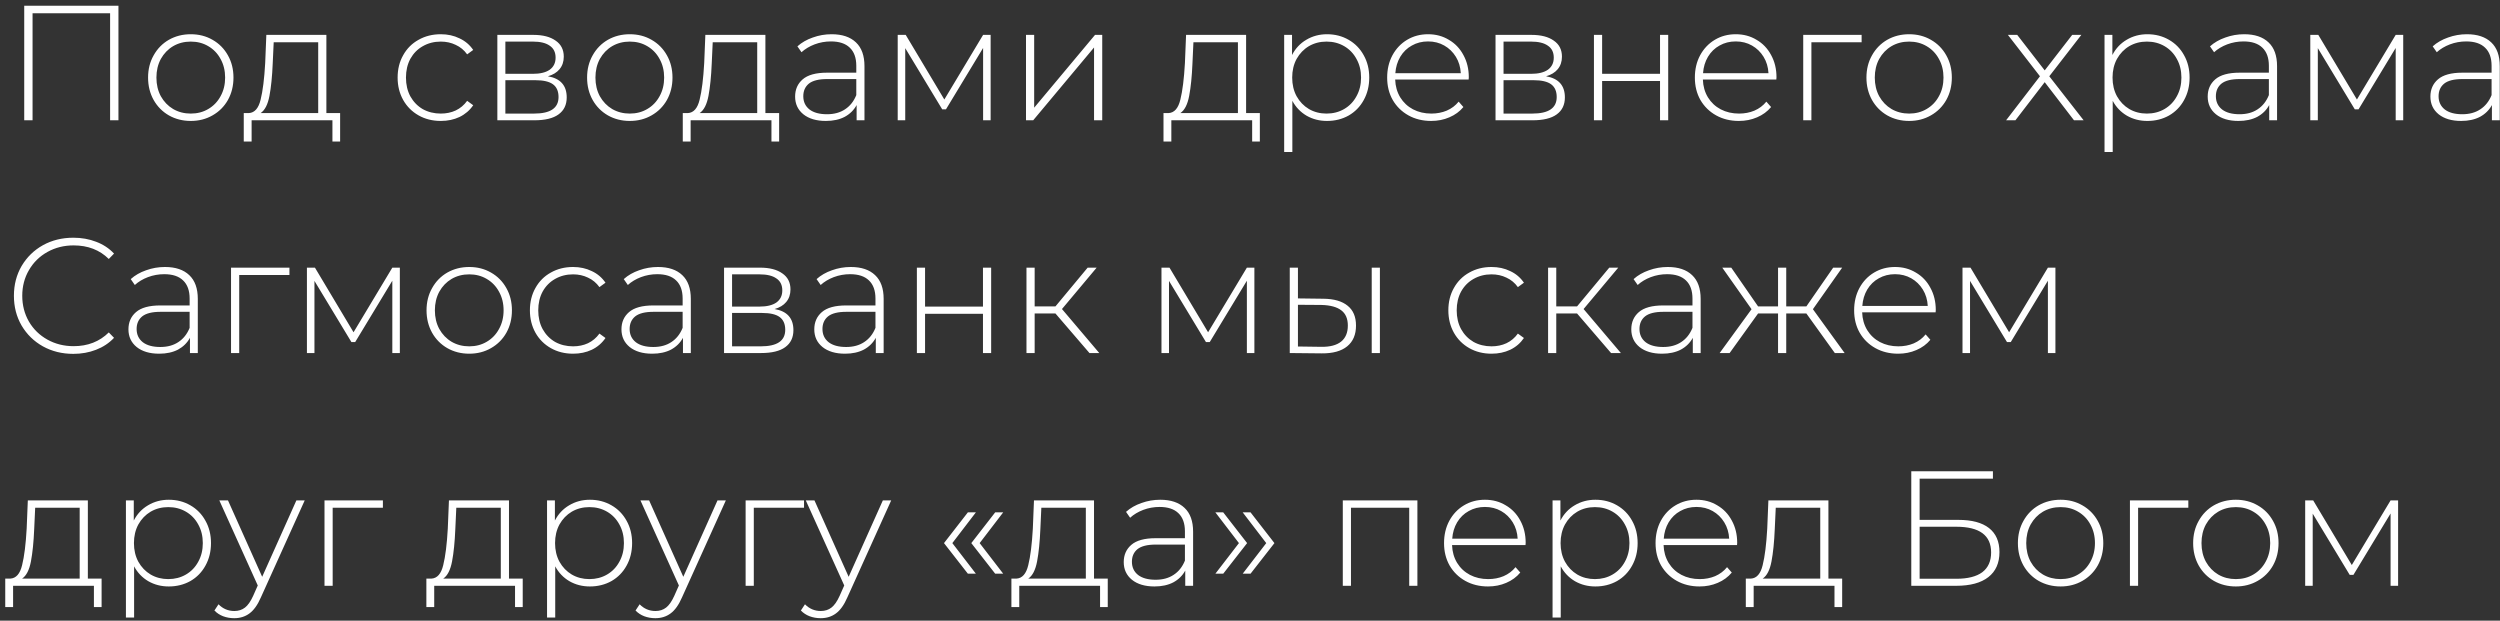 <?xml version="1.0" encoding="UTF-8"?> <svg xmlns="http://www.w3.org/2000/svg" width="290" height="72" viewBox="0 0 290 72" fill="none"><rect x="0" y="0" width="290" height="72" fill="#333333" stroke="none"/><path d="M13.74 0.669V13.953H12.772V1.542H3.777V13.953H2.81V0.669H13.74ZM22.13 14.029C21.194 14.029 20.346 13.814 19.587 13.384C18.841 12.954 18.253 12.359 17.823 11.6C17.392 10.828 17.177 9.962 17.177 9C17.177 8.039 17.392 7.178 17.823 6.419C18.253 5.648 18.841 5.047 19.587 4.617C20.346 4.186 21.194 3.971 22.13 3.971C23.066 3.971 23.908 4.186 24.654 4.617C25.413 5.047 26.008 5.648 26.438 6.419C26.868 7.178 27.083 8.039 27.083 9C27.083 9.962 26.868 10.828 26.438 11.6C26.008 12.359 25.413 12.954 24.654 13.384C23.908 13.814 23.066 14.029 22.13 14.029ZM22.13 13.175C22.889 13.175 23.566 12.998 24.161 12.644C24.768 12.29 25.242 11.796 25.584 11.164C25.938 10.531 26.115 9.81 26.115 9C26.115 8.191 25.938 7.469 25.584 6.837C25.242 6.204 24.768 5.711 24.161 5.357C23.566 5.002 22.889 4.825 22.13 4.825C21.371 4.825 20.688 5.002 20.081 5.357C19.486 5.711 19.012 6.204 18.657 6.837C18.316 7.469 18.145 8.191 18.145 9C18.145 9.81 18.316 10.531 18.657 11.164C19.012 11.796 19.486 12.29 20.081 12.644C20.688 12.998 21.371 13.175 22.13 13.175ZM39.454 13.118V16.42H38.562V13.953H29.187V16.42H28.276V13.118H28.865C29.535 13.08 29.991 12.562 30.231 11.562C30.484 10.55 30.661 9.133 30.762 7.311L30.895 4.047H37.86V13.118H39.454ZM31.635 7.368C31.572 8.874 31.446 10.126 31.256 11.126C31.066 12.125 30.724 12.789 30.231 13.118H36.911V4.901H31.749L31.635 7.368ZM51.134 14.029C50.173 14.029 49.312 13.814 48.553 13.384C47.794 12.954 47.2 12.359 46.77 11.6C46.339 10.828 46.124 9.962 46.124 9C46.124 8.026 46.339 7.159 46.77 6.4C47.2 5.629 47.794 5.034 48.553 4.617C49.312 4.186 50.173 3.971 51.134 3.971C51.931 3.971 52.652 4.13 53.297 4.446C53.955 4.749 54.487 5.199 54.892 5.793L54.189 6.306C53.835 5.812 53.392 5.445 52.861 5.205C52.342 4.952 51.767 4.825 51.134 4.825C50.362 4.825 49.667 5.002 49.047 5.357C48.439 5.698 47.959 6.185 47.604 6.818C47.263 7.45 47.092 8.178 47.092 9C47.092 9.823 47.263 10.55 47.604 11.182C47.959 11.815 48.439 12.309 49.047 12.663C49.667 13.004 50.362 13.175 51.134 13.175C51.767 13.175 52.342 13.055 52.861 12.815C53.392 12.562 53.835 12.188 54.189 11.695L54.892 12.207C54.487 12.802 53.955 13.257 53.297 13.574C52.652 13.877 51.931 14.029 51.134 14.029ZM63.557 8.848C65.012 9.101 65.739 9.917 65.739 11.296C65.739 12.157 65.423 12.815 64.79 13.27C64.171 13.725 63.234 13.953 61.982 13.953H57.693V4.047H61.868C62.969 4.047 63.829 4.269 64.449 4.711C65.082 5.142 65.398 5.761 65.398 6.571C65.398 7.153 65.233 7.64 64.904 8.032C64.588 8.412 64.139 8.684 63.557 8.848ZM58.623 8.564H61.811C62.659 8.564 63.31 8.406 63.766 8.089C64.221 7.76 64.449 7.292 64.449 6.685C64.449 6.065 64.221 5.603 63.766 5.3C63.323 4.983 62.672 4.825 61.811 4.825H58.623V8.564ZM61.963 13.175C63.848 13.175 64.79 12.536 64.79 11.258C64.79 10.588 64.576 10.095 64.145 9.778C63.715 9.462 63.038 9.304 62.115 9.304H58.623V13.175H61.963ZM73.056 14.029C72.12 14.029 71.272 13.814 70.513 13.384C69.767 12.954 69.178 12.359 68.748 11.6C68.318 10.828 68.103 9.962 68.103 9C68.103 8.039 68.318 7.178 68.748 6.419C69.178 5.648 69.767 5.047 70.513 4.617C71.272 4.186 72.12 3.971 73.056 3.971C73.992 3.971 74.834 4.186 75.58 4.617C76.339 5.047 76.934 5.648 77.364 6.419C77.794 7.178 78.009 8.039 78.009 9C78.009 9.962 77.794 10.828 77.364 11.6C76.934 12.359 76.339 12.954 75.58 13.384C74.834 13.814 73.992 14.029 73.056 14.029ZM73.056 13.175C73.815 13.175 74.492 12.998 75.087 12.644C75.694 12.29 76.168 11.796 76.51 11.164C76.864 10.531 77.041 9.81 77.041 9C77.041 8.191 76.864 7.469 76.51 6.837C76.168 6.204 75.694 5.711 75.087 5.357C74.492 5.002 73.815 4.825 73.056 4.825C72.297 4.825 71.614 5.002 71.007 5.357C70.412 5.711 69.938 6.204 69.583 6.837C69.242 7.469 69.071 8.191 69.071 9C69.071 9.81 69.242 10.531 69.583 11.164C69.938 11.796 70.412 12.29 71.007 12.644C71.614 12.998 72.297 13.175 73.056 13.175ZM90.38 13.118V16.42H89.488V13.953H80.113V16.42H79.202V13.118H79.791C80.461 13.08 80.917 12.562 81.157 11.562C81.41 10.55 81.587 9.133 81.688 7.311L81.821 4.047H88.786V13.118H90.38ZM82.561 7.368C82.498 8.874 82.371 10.126 82.182 11.126C81.992 12.125 81.65 12.789 81.157 13.118H87.837V4.901H82.675L82.561 7.368ZM96.465 3.971C97.692 3.971 98.635 4.288 99.293 4.92C99.95 5.54 100.279 6.457 100.279 7.672V13.953H99.368V12.188C99.052 12.77 98.59 13.226 97.983 13.555C97.376 13.871 96.648 14.029 95.801 14.029C94.7 14.029 93.827 13.77 93.182 13.251C92.549 12.732 92.233 12.049 92.233 11.201C92.233 10.379 92.524 9.715 93.106 9.209C93.701 8.69 94.643 8.431 95.934 8.431H99.33V7.634C99.33 6.71 99.077 6.008 98.571 5.527C98.078 5.047 97.35 4.806 96.389 4.806C95.731 4.806 95.099 4.92 94.491 5.148C93.897 5.376 93.391 5.679 92.973 6.059L92.499 5.376C92.992 4.933 93.587 4.591 94.283 4.351C94.978 4.098 95.706 3.971 96.465 3.971ZM95.934 13.251C96.756 13.251 97.452 13.061 98.021 12.682C98.603 12.302 99.04 11.752 99.33 11.031V9.171H95.953C94.978 9.171 94.27 9.348 93.827 9.702C93.397 10.057 93.182 10.544 93.182 11.164C93.182 11.809 93.422 12.321 93.903 12.701C94.384 13.068 95.061 13.251 95.934 13.251ZM114.913 4.047V13.953H114.04V5.565L109.733 12.682H109.296L105.007 5.584V13.953H104.134V4.047H105.064L109.543 11.543L114.04 4.047H114.913ZM119.016 4.047H119.964V12.492L127.024 4.047H127.859V13.953H126.91V5.508L119.851 13.953H119.016V4.047ZM146.142 13.118V16.42H145.25V13.953H135.876V16.42H134.965V13.118H135.553C136.224 13.08 136.679 12.562 136.92 11.562C137.173 10.55 137.35 9.133 137.451 7.311L137.584 4.047H144.548V13.118H146.142ZM138.324 7.368C138.261 8.874 138.134 10.126 137.944 11.126C137.755 12.125 137.413 12.789 136.92 13.118H143.599V4.901H138.438L138.324 7.368ZM153.936 3.971C154.859 3.971 155.694 4.186 156.441 4.617C157.187 5.047 157.769 5.641 158.186 6.4C158.617 7.159 158.832 8.026 158.832 9C158.832 9.974 158.617 10.847 158.186 11.619C157.769 12.378 157.187 12.973 156.441 13.403C155.694 13.82 154.859 14.029 153.936 14.029C153.063 14.029 152.272 13.827 151.563 13.422C150.855 13.004 150.305 12.429 149.913 11.695V17.635H148.964V4.047H149.875V6.381C150.267 5.622 150.817 5.034 151.526 4.617C152.247 4.186 153.05 3.971 153.936 3.971ZM153.879 13.175C154.638 13.175 155.321 12.998 155.928 12.644C156.535 12.29 157.01 11.796 157.351 11.164C157.706 10.531 157.883 9.81 157.883 9C157.883 8.191 157.706 7.469 157.351 6.837C157.01 6.204 156.535 5.711 155.928 5.357C155.321 5.002 154.638 4.825 153.879 4.825C153.12 4.825 152.436 5.002 151.829 5.357C151.235 5.711 150.76 6.204 150.406 6.837C150.064 7.469 149.894 8.191 149.894 9C149.894 9.81 150.064 10.531 150.406 11.164C150.76 11.796 151.235 12.29 151.829 12.644C152.436 12.998 153.12 13.175 153.879 13.175ZM170.362 9.228H161.841C161.866 10 162.063 10.689 162.429 11.296C162.796 11.891 163.29 12.353 163.91 12.682C164.542 13.011 165.251 13.175 166.035 13.175C166.68 13.175 167.275 13.061 167.819 12.834C168.376 12.593 168.837 12.245 169.204 11.79L169.754 12.416C169.324 12.935 168.78 13.333 168.122 13.611C167.477 13.89 166.775 14.029 166.016 14.029C165.029 14.029 164.15 13.814 163.378 13.384C162.607 12.954 161.999 12.359 161.557 11.6C161.126 10.841 160.911 9.974 160.911 9C160.911 8.039 161.114 7.178 161.519 6.419C161.936 5.648 162.505 5.047 163.226 4.617C163.948 4.186 164.757 3.971 165.656 3.971C166.554 3.971 167.357 4.186 168.066 4.617C168.787 5.034 169.35 5.622 169.754 6.381C170.172 7.14 170.381 8.001 170.381 8.962L170.362 9.228ZM165.656 4.806C164.96 4.806 164.333 4.964 163.777 5.281C163.22 5.584 162.771 6.021 162.429 6.59C162.101 7.147 161.911 7.779 161.86 8.488H169.451C169.413 7.779 169.223 7.147 168.882 6.59C168.54 6.034 168.091 5.597 167.534 5.281C166.978 4.964 166.351 4.806 165.656 4.806ZM179.345 8.848C180.8 9.101 181.527 9.917 181.527 11.296C181.527 12.157 181.211 12.815 180.578 13.27C179.958 13.725 179.022 13.953 177.77 13.953H173.481V4.047H177.656C178.757 4.047 179.617 4.269 180.237 4.711C180.869 5.142 181.186 5.761 181.186 6.571C181.186 7.153 181.021 7.64 180.692 8.032C180.376 8.412 179.927 8.684 179.345 8.848ZM174.411 8.564H177.599C178.447 8.564 179.098 8.406 179.554 8.089C180.009 7.76 180.237 7.292 180.237 6.685C180.237 6.065 180.009 5.603 179.554 5.3C179.111 4.983 178.459 4.825 177.599 4.825H174.411V8.564ZM177.751 13.175C179.636 13.175 180.578 12.536 180.578 11.258C180.578 10.588 180.363 10.095 179.933 9.778C179.503 9.462 178.826 9.304 177.903 9.304H174.411V13.175H177.751ZM184.897 4.047H185.846V8.564H192.563V4.047H193.512V13.953H192.563V9.399H185.846V13.953H184.897V4.047ZM206.054 9.228H197.534C197.559 10 197.755 10.689 198.122 11.296C198.489 11.891 198.982 12.353 199.602 12.682C200.235 13.011 200.943 13.175 201.728 13.175C202.373 13.175 202.967 13.061 203.511 12.834C204.068 12.593 204.53 12.245 204.897 11.79L205.447 12.416C205.017 12.935 204.473 13.333 203.815 13.611C203.17 13.89 202.468 14.029 201.709 14.029C200.722 14.029 199.843 13.814 199.071 13.384C198.299 12.954 197.692 12.359 197.249 11.6C196.819 10.841 196.604 9.974 196.604 9C196.604 8.039 196.806 7.178 197.211 6.419C197.629 5.648 198.198 5.047 198.919 4.617C199.64 4.186 200.45 3.971 201.348 3.971C202.246 3.971 203.05 4.186 203.758 4.617C204.479 5.034 205.042 5.622 205.447 6.381C205.865 7.14 206.073 8.001 206.073 8.962L206.054 9.228ZM201.348 4.806C200.652 4.806 200.026 4.964 199.469 5.281C198.913 5.584 198.464 6.021 198.122 6.59C197.793 7.147 197.603 7.779 197.553 8.488H205.143C205.105 7.779 204.916 7.147 204.574 6.59C204.233 6.034 203.783 5.597 203.227 5.281C202.67 4.964 202.044 4.806 201.348 4.806ZM215.948 4.901H210.122V13.953H209.174V4.047H215.948V4.901ZM221.46 14.029C220.524 14.029 219.676 13.814 218.917 13.384C218.171 12.954 217.583 12.359 217.152 11.6C216.722 10.828 216.507 9.962 216.507 9C216.507 8.039 216.722 7.178 217.152 6.419C217.583 5.648 218.171 5.047 218.917 4.617C219.676 4.186 220.524 3.971 221.46 3.971C222.396 3.971 223.238 4.186 223.984 4.617C224.743 5.047 225.338 5.648 225.768 6.419C226.198 7.178 226.413 8.039 226.413 9C226.413 9.962 226.198 10.828 225.768 11.6C225.338 12.359 224.743 12.954 223.984 13.384C223.238 13.814 222.396 14.029 221.46 14.029ZM221.46 13.175C222.219 13.175 222.896 12.998 223.491 12.644C224.098 12.29 224.572 11.796 224.914 11.164C225.268 10.531 225.445 9.81 225.445 9C225.445 8.191 225.268 7.469 224.914 6.837C224.572 6.204 224.098 5.711 223.491 5.357C222.896 5.002 222.219 4.825 221.46 4.825C220.701 4.825 220.018 5.002 219.411 5.357C218.816 5.711 218.342 6.204 217.987 6.837C217.646 7.469 217.475 8.191 217.475 9C217.475 9.81 217.646 10.531 217.987 11.164C218.342 11.796 218.816 12.29 219.411 12.644C220.018 12.998 220.701 13.175 221.46 13.175ZM240.583 13.953L237.186 9.532L233.789 13.953H232.707L236.635 8.848L232.916 4.047H233.998L237.186 8.165L240.374 4.047H241.436L237.717 8.848L241.702 13.953H240.583ZM249.097 3.971C250.021 3.971 250.856 4.186 251.602 4.617C252.349 5.047 252.931 5.641 253.348 6.4C253.778 7.159 253.993 8.026 253.993 9C253.993 9.974 253.778 10.847 253.348 11.619C252.931 12.378 252.349 12.973 251.602 13.403C250.856 13.82 250.021 14.029 249.097 14.029C248.224 14.029 247.434 13.827 246.725 13.422C246.017 13.004 245.466 12.429 245.074 11.695V17.635H244.125V4.047H245.036V6.381C245.428 5.622 245.979 5.034 246.687 4.617C247.408 4.186 248.212 3.971 249.097 3.971ZM249.04 13.175C249.799 13.175 250.483 12.998 251.09 12.644C251.697 12.29 252.172 11.796 252.513 11.164C252.867 10.531 253.044 9.81 253.044 9C253.044 8.191 252.867 7.469 252.513 6.837C252.172 6.204 251.697 5.711 251.09 5.357C250.483 5.002 249.799 4.825 249.04 4.825C248.281 4.825 247.598 5.002 246.991 5.357C246.396 5.711 245.922 6.204 245.568 6.837C245.226 7.469 245.055 8.191 245.055 9C245.055 9.81 245.226 10.531 245.568 11.164C245.922 11.796 246.396 12.29 246.991 12.644C247.598 12.998 248.281 13.175 249.04 13.175ZM260.325 3.971C261.552 3.971 262.494 4.288 263.152 4.92C263.81 5.54 264.139 6.457 264.139 7.672V13.953H263.228V12.188C262.912 12.77 262.45 13.226 261.843 13.555C261.236 13.871 260.508 14.029 259.661 14.029C258.56 14.029 257.687 13.77 257.042 13.251C256.409 12.732 256.093 12.049 256.093 11.201C256.093 10.379 256.384 9.715 256.966 9.209C257.56 8.69 258.503 8.431 259.793 8.431H263.19V7.634C263.19 6.71 262.937 6.008 262.431 5.527C261.938 5.047 261.21 4.806 260.249 4.806C259.591 4.806 258.958 4.92 258.351 5.148C257.757 5.376 257.25 5.679 256.833 6.059L256.359 5.376C256.852 4.933 257.447 4.591 258.142 4.351C258.838 4.098 259.566 3.971 260.325 3.971ZM259.793 13.251C260.616 13.251 261.312 13.061 261.881 12.682C262.463 12.302 262.899 11.752 263.19 11.031V9.171H259.812C258.838 9.171 258.13 9.348 257.687 9.702C257.257 10.057 257.042 10.544 257.042 11.164C257.042 11.809 257.282 12.321 257.763 12.701C258.244 13.068 258.92 13.251 259.793 13.251ZM278.773 4.047V13.953H277.9V5.565L273.592 12.682H273.156L268.867 5.584V13.953H267.994V4.047H268.924L273.403 11.543L277.9 4.047H278.773ZM286.158 3.971C287.385 3.971 288.328 4.288 288.986 4.92C289.644 5.54 289.973 6.457 289.973 7.672V13.953H289.062V12.188C288.745 12.77 288.284 13.226 287.676 13.555C287.069 13.871 286.342 14.029 285.494 14.029C284.393 14.029 283.521 13.77 282.875 13.251C282.243 12.732 281.926 12.049 281.926 11.201C281.926 10.379 282.217 9.715 282.799 9.209C283.394 8.69 284.337 8.431 285.627 8.431H289.024V7.634C289.024 6.71 288.771 6.008 288.265 5.527C287.771 5.047 287.044 4.806 286.082 4.806C285.425 4.806 284.792 4.92 284.185 5.148C283.59 5.376 283.084 5.679 282.667 6.059L282.192 5.376C282.686 4.933 283.28 4.591 283.976 4.351C284.672 4.098 285.399 3.971 286.158 3.971ZM285.627 13.251C286.449 13.251 287.145 13.061 287.714 12.682C288.296 12.302 288.733 11.752 289.024 11.031V9.171H285.646C284.672 9.171 283.963 9.348 283.521 9.702C283.09 10.057 282.875 10.544 282.875 11.164C282.875 11.809 283.116 12.321 283.596 12.701C284.077 13.068 284.754 13.251 285.627 13.251ZM8.503 41.048C7.199 41.048 6.023 40.757 4.973 40.175C3.935 39.593 3.113 38.79 2.506 37.765C1.911 36.74 1.614 35.589 1.614 34.311C1.614 33.033 1.911 31.882 2.506 30.858C3.113 29.833 3.935 29.029 4.973 28.447C6.023 27.866 7.199 27.575 8.503 27.575C9.464 27.575 10.35 27.733 11.159 28.049C11.969 28.353 12.659 28.808 13.228 29.415L12.62 30.041C11.558 28.991 10.198 28.466 8.54 28.466C7.427 28.466 6.415 28.719 5.504 29.226C4.593 29.732 3.879 30.434 3.36 31.332C2.841 32.218 2.582 33.211 2.582 34.311C2.582 35.412 2.841 36.411 3.36 37.31C3.879 38.195 4.593 38.891 5.504 39.397C6.415 39.903 7.427 40.156 8.54 40.156C10.185 40.156 11.545 39.625 12.62 38.562L13.228 39.188C12.659 39.795 11.963 40.257 11.14 40.574C10.331 40.89 9.451 41.048 8.503 41.048ZM19.131 30.971C20.358 30.971 21.301 31.288 21.959 31.92C22.616 32.54 22.945 33.457 22.945 34.672V40.953H22.035V39.188C21.718 39.77 21.256 40.226 20.649 40.555C20.042 40.871 19.314 41.029 18.467 41.029C17.366 41.029 16.493 40.77 15.848 40.251C15.216 39.732 14.899 39.049 14.899 38.202C14.899 37.379 15.19 36.715 15.772 36.209C16.367 35.69 17.309 35.431 18.6 35.431H21.997V34.634C21.997 33.71 21.744 33.008 21.237 32.527C20.744 32.047 20.017 31.806 19.055 31.806C18.397 31.806 17.765 31.92 17.157 32.148C16.563 32.376 16.057 32.679 15.639 33.059L15.165 32.376C15.658 31.933 16.253 31.591 16.949 31.351C17.645 31.098 18.372 30.971 19.131 30.971ZM18.6 40.251C19.422 40.251 20.118 40.061 20.687 39.682C21.269 39.302 21.706 38.752 21.997 38.031V36.171H18.619C17.645 36.171 16.936 36.348 16.493 36.702C16.063 37.057 15.848 37.544 15.848 38.163C15.848 38.809 16.088 39.321 16.569 39.701C17.05 40.068 17.727 40.251 18.6 40.251ZM33.575 31.901H27.749V40.953H26.8V31.047H33.575V31.901ZM46.382 31.047V40.953H45.509V32.565L41.201 39.682H40.765L36.476 32.584V40.953H35.603V31.047H36.533L41.011 38.543L45.509 31.047H46.382ZM54.431 41.029C53.495 41.029 52.648 40.814 51.889 40.384C51.142 39.954 50.554 39.359 50.124 38.6C49.694 37.828 49.478 36.962 49.478 36C49.478 35.039 49.694 34.178 50.124 33.419C50.554 32.648 51.142 32.047 51.889 31.617C52.648 31.186 53.495 30.971 54.431 30.971C55.368 30.971 56.209 31.186 56.955 31.617C57.714 32.047 58.309 32.648 58.739 33.419C59.169 34.178 59.384 35.039 59.384 36C59.384 36.962 59.169 37.828 58.739 38.6C58.309 39.359 57.714 39.954 56.955 40.384C56.209 40.814 55.368 41.029 54.431 41.029ZM54.431 40.175C55.191 40.175 55.867 39.998 56.462 39.644C57.069 39.289 57.544 38.796 57.885 38.163C58.239 37.531 58.417 36.81 58.417 36C58.417 35.191 58.239 34.469 57.885 33.837C57.544 33.204 57.069 32.711 56.462 32.357C55.867 32.002 55.191 31.825 54.431 31.825C53.672 31.825 52.989 32.002 52.382 32.357C51.787 32.711 51.313 33.204 50.959 33.837C50.617 34.469 50.446 35.191 50.446 36C50.446 36.81 50.617 37.531 50.959 38.163C51.313 38.796 51.787 39.289 52.382 39.644C52.989 39.998 53.672 40.175 54.431 40.175ZM66.479 41.029C65.517 41.029 64.657 40.814 63.898 40.384C63.139 39.954 62.544 39.359 62.114 38.6C61.684 37.828 61.469 36.962 61.469 36C61.469 35.026 61.684 34.159 62.114 33.4C62.544 32.629 63.139 32.034 63.898 31.617C64.657 31.186 65.517 30.971 66.479 30.971C67.276 30.971 67.997 31.13 68.642 31.446C69.3 31.749 69.831 32.199 70.236 32.793L69.534 33.306C69.18 32.812 68.737 32.445 68.206 32.205C67.687 31.952 67.111 31.825 66.479 31.825C65.707 31.825 65.011 32.002 64.391 32.357C63.784 32.698 63.303 33.185 62.949 33.818C62.607 34.45 62.437 35.178 62.437 36C62.437 36.822 62.607 37.55 62.949 38.182C63.303 38.815 63.784 39.309 64.391 39.663C65.011 40.004 65.707 40.175 66.479 40.175C67.111 40.175 67.687 40.055 68.206 39.815C68.737 39.562 69.18 39.188 69.534 38.695L70.236 39.207C69.831 39.802 69.3 40.257 68.642 40.574C67.997 40.877 67.276 41.029 66.479 41.029ZM76.321 30.971C77.548 30.971 78.49 31.288 79.148 31.92C79.806 32.54 80.135 33.457 80.135 34.672V40.953H79.224V39.188C78.908 39.77 78.446 40.226 77.839 40.555C77.232 40.871 76.504 41.029 75.656 41.029C74.556 41.029 73.683 40.77 73.038 40.251C72.405 39.732 72.089 39.049 72.089 38.202C72.089 37.379 72.38 36.715 72.962 36.209C73.556 35.69 74.499 35.431 75.789 35.431H79.186V34.634C79.186 33.71 78.933 33.008 78.427 32.527C77.934 32.047 77.206 31.806 76.245 31.806C75.587 31.806 74.954 31.92 74.347 32.148C73.752 32.376 73.246 32.679 72.829 33.059L72.355 32.376C72.848 31.933 73.443 31.591 74.138 31.351C74.834 31.098 75.562 30.971 76.321 30.971ZM75.789 40.251C76.612 40.251 77.308 40.061 77.877 39.682C78.459 39.302 78.895 38.752 79.186 38.031V36.171H75.808C74.834 36.171 74.126 36.348 73.683 36.702C73.253 37.057 73.038 37.544 73.038 38.163C73.038 38.809 73.278 39.321 73.759 39.701C74.24 40.068 74.916 40.251 75.789 40.251ZM89.854 35.848C91.309 36.101 92.036 36.917 92.036 38.296C92.036 39.157 91.72 39.815 91.087 40.27C90.468 40.725 89.531 40.953 88.279 40.953H83.99V31.047H88.165C89.266 31.047 90.126 31.269 90.746 31.711C91.378 32.142 91.695 32.761 91.695 33.571C91.695 34.153 91.53 34.64 91.201 35.032C90.885 35.412 90.436 35.684 89.854 35.848ZM84.92 35.564H88.108C88.956 35.564 89.607 35.406 90.063 35.089C90.518 34.76 90.746 34.292 90.746 33.685C90.746 33.065 90.518 32.603 90.063 32.3C89.62 31.983 88.968 31.825 88.108 31.825H84.92V35.564ZM88.26 40.175C90.145 40.175 91.087 39.536 91.087 38.258C91.087 37.588 90.872 37.094 90.442 36.778C90.012 36.462 89.335 36.304 88.412 36.304H84.92V40.175H88.26ZM98.689 30.971C99.916 30.971 100.858 31.288 101.516 31.92C102.174 32.54 102.503 33.457 102.503 34.672V40.953H101.592V39.188C101.276 39.77 100.814 40.226 100.207 40.555C99.6 40.871 98.872 41.029 98.025 41.029C96.924 41.029 96.051 40.77 95.406 40.251C94.773 39.732 94.457 39.049 94.457 38.202C94.457 37.379 94.748 36.715 95.33 36.209C95.924 35.69 96.867 35.431 98.157 35.431H101.554V34.634C101.554 33.71 101.301 33.008 100.795 32.527C100.302 32.047 99.574 31.806 98.613 31.806C97.955 31.806 97.323 31.92 96.715 32.148C96.121 32.376 95.615 32.679 95.197 33.059L94.723 32.376C95.216 31.933 95.811 31.591 96.507 31.351C97.202 31.098 97.93 30.971 98.689 30.971ZM98.157 40.251C98.98 40.251 99.676 40.061 100.245 39.682C100.827 39.302 101.263 38.752 101.554 38.031V36.171H98.176C97.202 36.171 96.494 36.348 96.051 36.702C95.621 37.057 95.406 37.544 95.406 38.163C95.406 38.809 95.646 39.321 96.127 39.701C96.608 40.068 97.284 40.251 98.157 40.251ZM106.358 31.047H107.307V35.564H114.025V31.047H114.974V40.953H114.025V36.399H107.307V40.953H106.358V31.047ZM122.43 36.361H120.02V40.953H119.071V31.047H120.02V35.545H122.43L126.168 31.047H127.212L123.189 35.848L127.516 40.953H126.377L122.43 36.361ZM145.509 31.047V40.953H144.637V32.565L140.329 39.682H139.892L135.604 32.584V40.953H134.731V31.047H135.661L140.139 38.543L144.637 31.047H145.509ZM153.521 34.653C154.748 34.666 155.684 34.938 156.33 35.469C156.975 35.987 157.297 36.753 157.297 37.765C157.297 38.815 156.956 39.618 156.273 40.175C155.59 40.732 154.603 41.004 153.312 40.991L149.612 40.953V31.047H150.561V34.615L153.521 34.653ZM159.119 31.047H160.068V40.953H159.119V31.047ZM153.274 40.232C154.286 40.245 155.052 40.042 155.571 39.625C156.089 39.207 156.349 38.587 156.349 37.765C156.349 36.968 156.096 36.38 155.59 36C155.083 35.608 154.312 35.399 153.274 35.374L150.561 35.355V40.194L153.274 40.232ZM173.019 41.029C172.057 41.029 171.197 40.814 170.438 40.384C169.679 39.954 169.084 39.359 168.654 38.6C168.224 37.828 168.009 36.962 168.009 36C168.009 35.026 168.224 34.159 168.654 33.4C169.084 32.629 169.679 32.034 170.438 31.617C171.197 31.186 172.057 30.971 173.019 30.971C173.816 30.971 174.537 31.13 175.182 31.446C175.84 31.749 176.371 32.199 176.776 32.793L176.074 33.306C175.72 32.812 175.277 32.445 174.746 32.205C174.227 31.952 173.651 31.825 173.019 31.825C172.247 31.825 171.551 32.002 170.931 32.357C170.324 32.698 169.843 33.185 169.489 33.818C169.148 34.45 168.977 35.178 168.977 36C168.977 36.822 169.148 37.55 169.489 38.182C169.843 38.815 170.324 39.309 170.931 39.663C171.551 40.004 172.247 40.175 173.019 40.175C173.651 40.175 174.227 40.055 174.746 39.815C175.277 39.562 175.72 39.188 176.074 38.695L176.776 39.207C176.371 39.802 175.84 40.257 175.182 40.574C174.537 40.877 173.816 41.029 173.019 41.029ZM182.937 36.361H180.527V40.953H179.578V31.047H180.527V35.545H182.937L186.675 31.047H187.719L183.696 35.848L188.023 40.953H186.884L182.937 36.361ZM193.461 30.971C194.688 30.971 195.631 31.288 196.289 31.92C196.947 32.54 197.276 33.457 197.276 34.672V40.953H196.365V39.188C196.048 39.77 195.587 40.226 194.979 40.555C194.372 40.871 193.645 41.029 192.797 41.029C191.696 41.029 190.824 40.77 190.178 40.251C189.546 39.732 189.23 39.049 189.23 38.202C189.23 37.379 189.52 36.715 190.102 36.209C190.697 35.69 191.64 35.431 192.93 35.431H196.327V34.634C196.327 33.71 196.074 33.008 195.568 32.527C195.074 32.047 194.347 31.806 193.385 31.806C192.728 31.806 192.095 31.92 191.488 32.148C190.893 32.376 190.387 32.679 189.97 33.059L189.495 32.376C189.989 31.933 190.583 31.591 191.279 31.351C191.975 31.098 192.702 30.971 193.461 30.971ZM192.93 40.251C193.752 40.251 194.448 40.061 195.017 39.682C195.599 39.302 196.036 38.752 196.327 38.031V36.171H192.949C191.975 36.171 191.266 36.348 190.824 36.702C190.393 37.057 190.178 37.544 190.178 38.163C190.178 38.809 190.419 39.321 190.899 39.701C191.38 40.068 192.057 40.251 192.93 40.251ZM209.537 36.361H207.203V40.953H206.254V36.361H203.939L200.637 40.953H199.48L203.18 35.867L199.783 31.047H200.827L203.939 35.545H206.254V31.047H207.203V35.545H209.537L212.65 31.047H213.693L210.297 35.867L213.978 40.953H212.839L209.537 36.361ZM224.531 36.228H216.01C216.035 37 216.232 37.689 216.598 38.296C216.965 38.891 217.459 39.353 218.079 39.682C218.711 40.011 219.42 40.175 220.204 40.175C220.849 40.175 221.444 40.061 221.988 39.834C222.544 39.593 223.006 39.245 223.373 38.79L223.923 39.416C223.493 39.935 222.949 40.333 222.291 40.611C221.646 40.89 220.944 41.029 220.185 41.029C219.198 41.029 218.319 40.814 217.547 40.384C216.776 39.954 216.168 39.359 215.726 38.6C215.295 37.841 215.08 36.974 215.08 36C215.08 35.039 215.283 34.178 215.688 33.419C216.105 32.648 216.674 32.047 217.395 31.617C218.117 31.186 218.926 30.971 219.824 30.971C220.723 30.971 221.526 31.186 222.235 31.617C222.956 32.034 223.519 32.622 223.923 33.381C224.341 34.141 224.55 35.001 224.55 35.962L224.531 36.228ZM219.824 31.806C219.129 31.806 218.502 31.965 217.946 32.281C217.389 32.584 216.94 33.021 216.598 33.59C216.27 34.147 216.08 34.779 216.029 35.488H223.62C223.582 34.779 223.392 34.147 223.051 33.59C222.709 33.033 222.26 32.597 221.703 32.281C221.147 31.965 220.52 31.806 219.824 31.806ZM238.429 31.047V40.953H237.556V32.565L233.248 39.682H232.812L228.523 32.584V40.953H227.65V31.047H228.58L233.058 38.543L237.556 31.047H238.429ZM11.786 67.118V70.42H10.894V67.953H1.519V70.42H0.608V67.118H1.196C1.867 67.08 2.322 66.561 2.563 65.562C2.816 64.55 2.993 63.133 3.094 61.311L3.227 58.047H10.191V67.118H11.786ZM3.967 61.368C3.904 62.874 3.777 64.126 3.588 65.126C3.398 66.125 3.056 66.789 2.563 67.118H9.243V58.901H4.081L3.967 61.368ZM19.579 57.971C20.502 57.971 21.337 58.186 22.084 58.617C22.83 59.047 23.412 59.641 23.829 60.4C24.26 61.159 24.475 62.026 24.475 63C24.475 63.974 24.26 64.847 23.829 65.619C23.412 66.378 22.83 66.973 22.084 67.403C21.337 67.82 20.502 68.029 19.579 68.029C18.706 68.029 17.915 67.827 17.207 67.422C16.498 67.004 15.948 66.429 15.556 65.695V71.635H14.607V58.047H15.518V60.381C15.91 59.622 16.46 59.034 17.169 58.617C17.89 58.186 18.693 57.971 19.579 57.971ZM19.522 67.175C20.281 67.175 20.964 66.998 21.571 66.644C22.179 66.29 22.653 65.796 22.995 65.163C23.349 64.531 23.526 63.81 23.526 63C23.526 62.191 23.349 61.469 22.995 60.837C22.653 60.204 22.179 59.711 21.571 59.357C20.964 59.002 20.281 58.825 19.522 58.825C18.763 58.825 18.08 59.002 17.472 59.357C16.878 59.711 16.403 60.204 16.049 60.837C15.707 61.469 15.537 62.191 15.537 63C15.537 63.81 15.707 64.531 16.049 65.163C16.403 65.796 16.878 66.29 17.472 66.644C18.08 66.998 18.763 67.175 19.522 67.175ZM35.347 58.047L30.262 69.3C29.882 70.173 29.439 70.793 28.933 71.16C28.44 71.527 27.852 71.71 27.168 71.71C26.713 71.71 26.283 71.635 25.878 71.483C25.486 71.331 25.151 71.11 24.872 70.819L25.347 70.097C25.853 70.616 26.466 70.876 27.187 70.876C27.668 70.876 28.079 70.743 28.421 70.477C28.762 70.211 29.079 69.756 29.37 69.111L29.901 67.915L25.442 58.047H26.447L30.413 66.909L34.38 58.047H35.347ZM44.416 58.901H38.59V67.953H37.642V58.047H44.416V58.901ZM60.636 67.118V70.42H59.744V67.953H50.369V70.42H49.459V67.118H50.047C50.717 67.08 51.173 66.561 51.413 65.562C51.666 64.55 51.843 63.133 51.944 61.311L52.077 58.047H59.042V67.118H60.636ZM52.817 61.368C52.754 62.874 52.628 64.126 52.438 65.126C52.248 66.125 51.907 66.789 51.413 67.118H58.093V58.901H52.931L52.817 61.368ZM68.429 57.971C69.353 57.971 70.188 58.186 70.934 58.617C71.68 59.047 72.262 59.641 72.68 60.4C73.11 61.159 73.325 62.026 73.325 63C73.325 63.974 73.11 64.847 72.68 65.619C72.262 66.378 71.68 66.973 70.934 67.403C70.188 67.82 69.353 68.029 68.429 68.029C67.556 68.029 66.765 67.827 66.057 67.422C65.349 67.004 64.798 66.429 64.406 65.695V71.635H63.457V58.047H64.368V60.381C64.76 59.622 65.311 59.034 66.019 58.617C66.74 58.186 67.543 57.971 68.429 57.971ZM68.372 67.175C69.131 67.175 69.814 66.998 70.422 66.644C71.029 66.29 71.503 65.796 71.845 65.163C72.199 64.531 72.376 63.81 72.376 63C72.376 62.191 72.199 61.469 71.845 60.837C71.503 60.204 71.029 59.711 70.422 59.357C69.814 59.002 69.131 58.825 68.372 58.825C67.613 58.825 66.93 59.002 66.323 59.357C65.728 59.711 65.254 60.204 64.899 60.837C64.558 61.469 64.387 62.191 64.387 63C64.387 63.81 64.558 64.531 64.899 65.163C65.254 65.796 65.728 66.29 66.323 66.644C66.93 66.998 67.613 67.175 68.372 67.175ZM84.198 58.047L79.112 69.3C78.732 70.173 78.29 70.793 77.784 71.16C77.29 71.527 76.702 71.71 76.019 71.71C75.563 71.71 75.133 71.635 74.728 71.483C74.336 71.331 74.001 71.11 73.722 70.819L74.197 70.097C74.703 70.616 75.317 70.876 76.038 70.876C76.518 70.876 76.93 70.743 77.271 70.477C77.613 70.211 77.929 69.756 78.22 69.111L78.751 67.915L74.292 58.047H75.298L79.264 66.909L83.23 58.047H84.198ZM93.267 58.901H87.441V67.953H86.492V58.047H93.267V58.901ZM103.378 58.047L98.293 69.3C97.913 70.173 97.47 70.793 96.964 71.16C96.471 71.527 95.882 71.71 95.199 71.71C94.744 71.71 94.314 71.635 93.909 71.483C93.517 71.331 93.181 71.11 92.903 70.819L93.377 70.097C93.884 70.616 94.497 70.876 95.218 70.876C95.699 70.876 96.11 70.743 96.452 70.477C96.793 70.211 97.11 69.756 97.401 69.111L97.932 67.915L93.472 58.047H94.478L98.444 66.909L102.41 58.047H103.378ZM109.503 63L112.273 59.433H113.203L110.471 63L113.203 66.549H112.273L109.503 63ZM112.672 63L115.442 59.433H116.372L113.64 63L116.372 66.549H115.442L112.672 63ZM128.5 67.118V70.42H127.608V67.953H118.234V70.42H117.323V67.118H117.911C118.581 67.08 119.037 66.561 119.277 65.562C119.53 64.55 119.707 63.133 119.809 61.311L119.941 58.047H126.906V67.118H128.5ZM120.682 61.368C120.618 62.874 120.492 64.126 120.302 65.126C120.112 66.125 119.771 66.789 119.277 67.118H125.957V58.901H120.795L120.682 61.368ZM134.585 57.971C135.812 57.971 136.755 58.288 137.413 58.92C138.071 59.54 138.4 60.457 138.4 61.672V67.953H137.489V66.188C137.172 66.77 136.711 67.226 136.103 67.555C135.496 67.871 134.769 68.029 133.921 68.029C132.82 68.029 131.947 67.77 131.302 67.251C130.67 66.732 130.353 66.049 130.353 65.201C130.353 64.379 130.644 63.715 131.226 63.209C131.821 62.69 132.763 62.431 134.054 62.431H137.451V61.634C137.451 60.71 137.198 60.008 136.692 59.527C136.198 59.047 135.471 58.806 134.509 58.806C133.851 58.806 133.219 58.92 132.612 59.148C132.017 59.376 131.511 59.679 131.094 60.059L130.619 59.376C131.112 58.933 131.707 58.591 132.403 58.351C133.099 58.098 133.826 57.971 134.585 57.971ZM134.054 67.251C134.876 67.251 135.572 67.061 136.141 66.682C136.723 66.302 137.16 65.752 137.451 65.031V63.171H134.073C133.099 63.171 132.39 63.348 131.947 63.702C131.517 64.057 131.302 64.544 131.302 65.163C131.302 65.809 131.543 66.321 132.023 66.701C132.504 67.067 133.181 67.251 134.054 67.251ZM140.983 66.549L143.716 63L140.983 59.433H141.894L144.665 63L141.894 66.549H140.983ZM144.152 66.549L146.885 63L144.152 59.433H145.063L147.834 63L145.063 66.549H144.152ZM164.418 58.047V67.953H163.469V58.901H156.713V67.953H155.764V58.047H164.418ZM176.959 63.228H168.439C168.464 64 168.66 64.689 169.027 65.296C169.394 65.891 169.887 66.353 170.507 66.682C171.14 67.011 171.848 67.175 172.632 67.175C173.278 67.175 173.872 67.061 174.416 66.834C174.973 66.593 175.435 66.245 175.802 65.79L176.352 66.416C175.922 66.935 175.378 67.333 174.72 67.612C174.075 67.89 173.373 68.029 172.613 68.029C171.627 68.029 170.747 67.814 169.976 67.384C169.204 66.954 168.597 66.359 168.154 65.6C167.724 64.841 167.509 63.974 167.509 63C167.509 62.039 167.711 61.178 168.116 60.419C168.533 59.648 169.103 59.047 169.824 58.617C170.545 58.186 171.355 57.971 172.253 57.971C173.151 57.971 173.954 58.186 174.663 58.617C175.384 59.034 175.947 59.622 176.352 60.381C176.769 61.141 176.978 62.001 176.978 62.962L176.959 63.228ZM172.253 58.806C171.557 58.806 170.931 58.965 170.374 59.281C169.818 59.584 169.368 60.021 169.027 60.59C168.698 61.147 168.508 61.779 168.458 62.488H176.048C176.01 61.779 175.821 61.147 175.479 60.59C175.137 60.033 174.688 59.597 174.132 59.281C173.575 58.965 172.949 58.806 172.253 58.806ZM185.069 57.971C185.993 57.971 186.828 58.186 187.574 58.617C188.321 59.047 188.903 59.641 189.32 60.4C189.75 61.159 189.965 62.026 189.965 63C189.965 63.974 189.75 64.847 189.32 65.619C188.903 66.378 188.321 66.973 187.574 67.403C186.828 67.82 185.993 68.029 185.069 68.029C184.196 68.029 183.406 67.827 182.697 67.422C181.989 67.004 181.438 66.429 181.046 65.695V71.635H180.097V58.047H181.008V60.381C181.4 59.622 181.951 59.034 182.659 58.617C183.38 58.186 184.184 57.971 185.069 57.971ZM185.012 67.175C185.771 67.175 186.455 66.998 187.062 66.644C187.669 66.29 188.144 65.796 188.485 65.163C188.839 64.531 189.016 63.81 189.016 63C189.016 62.191 188.839 61.469 188.485 60.837C188.144 60.204 187.669 59.711 187.062 59.357C186.455 59.002 185.771 58.825 185.012 58.825C184.253 58.825 183.57 59.002 182.963 59.357C182.368 59.711 181.894 60.204 181.54 60.837C181.198 61.469 181.027 62.191 181.027 63C181.027 63.81 181.198 64.531 181.54 65.163C181.894 65.796 182.368 66.29 182.963 66.644C183.57 66.998 184.253 67.175 185.012 67.175ZM201.495 63.228H192.975C193 64 193.196 64.689 193.563 65.296C193.93 65.891 194.423 66.353 195.043 66.682C195.676 67.011 196.384 67.175 197.169 67.175C197.814 67.175 198.409 67.061 198.953 66.834C199.509 66.593 199.971 66.245 200.338 65.79L200.888 66.416C200.458 66.935 199.914 67.333 199.256 67.612C198.611 67.89 197.909 68.029 197.15 68.029C196.163 68.029 195.284 67.814 194.512 67.384C193.74 66.954 193.133 66.359 192.69 65.6C192.26 64.841 192.045 63.974 192.045 63C192.045 62.039 192.247 61.178 192.652 60.419C193.07 59.648 193.639 59.047 194.36 58.617C195.081 58.186 195.891 57.971 196.789 57.971C197.687 57.971 198.491 58.186 199.199 58.617C199.92 59.034 200.483 59.622 200.888 60.381C201.306 61.141 201.514 62.001 201.514 62.962L201.495 63.228ZM196.789 58.806C196.093 58.806 195.467 58.965 194.911 59.281C194.354 59.584 193.905 60.021 193.563 60.59C193.234 61.147 193.044 61.779 192.994 62.488H200.585C200.547 61.779 200.357 61.147 200.015 60.59C199.674 60.033 199.225 59.597 198.668 59.281C198.111 58.965 197.485 58.806 196.789 58.806ZM213.691 67.118V70.42H212.8V67.953H203.425V70.42H202.514V67.118H203.102C203.773 67.08 204.228 66.561 204.469 65.562C204.722 64.55 204.899 63.133 205 61.311L205.133 58.047H212.097V67.118H213.691ZM205.873 61.368C205.81 62.874 205.683 64.126 205.493 65.126C205.304 66.125 204.962 66.789 204.469 67.118H211.149V58.901H205.987L205.873 61.368ZM221.709 54.669H231.179V55.523H222.677V60.306H227.175C228.731 60.306 229.914 60.622 230.723 61.254C231.533 61.887 231.938 62.817 231.938 64.044C231.938 65.309 231.508 66.277 230.647 66.947C229.787 67.618 228.541 67.953 226.909 67.953H221.709V54.669ZM226.928 67.137C228.256 67.137 229.262 66.884 229.945 66.378C230.628 65.859 230.97 65.094 230.97 64.082C230.97 62.096 229.623 61.102 226.928 61.102H222.677V67.137H226.928ZM239.028 68.029C238.092 68.029 237.245 67.814 236.486 67.384C235.739 66.954 235.151 66.359 234.721 65.6C234.291 64.828 234.076 63.962 234.076 63C234.076 62.039 234.291 61.178 234.721 60.419C235.151 59.648 235.739 59.047 236.486 58.617C237.245 58.186 238.092 57.971 239.028 57.971C239.965 57.971 240.806 58.186 241.552 58.617C242.311 59.047 242.906 59.648 243.336 60.419C243.766 61.178 243.981 62.039 243.981 63C243.981 63.962 243.766 64.828 243.336 65.6C242.906 66.359 242.311 66.954 241.552 67.384C240.806 67.814 239.965 68.029 239.028 68.029ZM239.028 67.175C239.788 67.175 240.464 66.998 241.059 66.644C241.666 66.29 242.141 65.796 242.482 65.163C242.836 64.531 243.014 63.81 243.014 63C243.014 62.191 242.836 61.469 242.482 60.837C242.141 60.204 241.666 59.711 241.059 59.357C240.464 59.002 239.788 58.825 239.028 58.825C238.269 58.825 237.586 59.002 236.979 59.357C236.384 59.711 235.91 60.204 235.556 60.837C235.214 61.469 235.043 62.191 235.043 63C235.043 63.81 235.214 64.531 235.556 65.163C235.91 65.796 236.384 66.29 236.979 66.644C237.586 66.998 238.269 67.175 239.028 67.175ZM253.846 58.901H248.02V67.953H247.072V58.047H253.846V58.901ZM259.358 68.029C258.422 68.029 257.574 67.814 256.815 67.384C256.069 66.954 255.48 66.359 255.05 65.6C254.62 64.828 254.405 63.962 254.405 63C254.405 62.039 254.62 61.178 255.05 60.419C255.48 59.648 256.069 59.047 256.815 58.617C257.574 58.186 258.422 57.971 259.358 57.971C260.294 57.971 261.136 58.186 261.882 58.617C262.641 59.047 263.236 59.648 263.666 60.419C264.096 61.178 264.311 62.039 264.311 63C264.311 63.962 264.096 64.828 263.666 65.6C263.236 66.359 262.641 66.954 261.882 67.384C261.136 67.814 260.294 68.029 259.358 68.029ZM259.358 67.175C260.117 67.175 260.794 66.998 261.389 66.644C261.996 66.29 262.47 65.796 262.812 65.163C263.166 64.531 263.343 63.81 263.343 63C263.343 62.191 263.166 61.469 262.812 60.837C262.47 60.204 261.996 59.711 261.389 59.357C260.794 59.002 260.117 58.825 259.358 58.825C258.599 58.825 257.916 59.002 257.309 59.357C256.714 59.711 256.24 60.204 255.885 60.837C255.544 61.469 255.373 62.191 255.373 63C255.373 63.81 255.544 64.531 255.885 65.163C256.24 65.796 256.714 66.29 257.309 66.644C257.916 66.998 258.599 67.175 259.358 67.175ZM278.18 58.047V67.953H277.307V59.565L272.999 66.682H272.563L268.274 59.584V67.953H267.401V58.047H268.331L272.809 65.543L277.307 58.047H278.18Z" fill="white"></path></svg> 